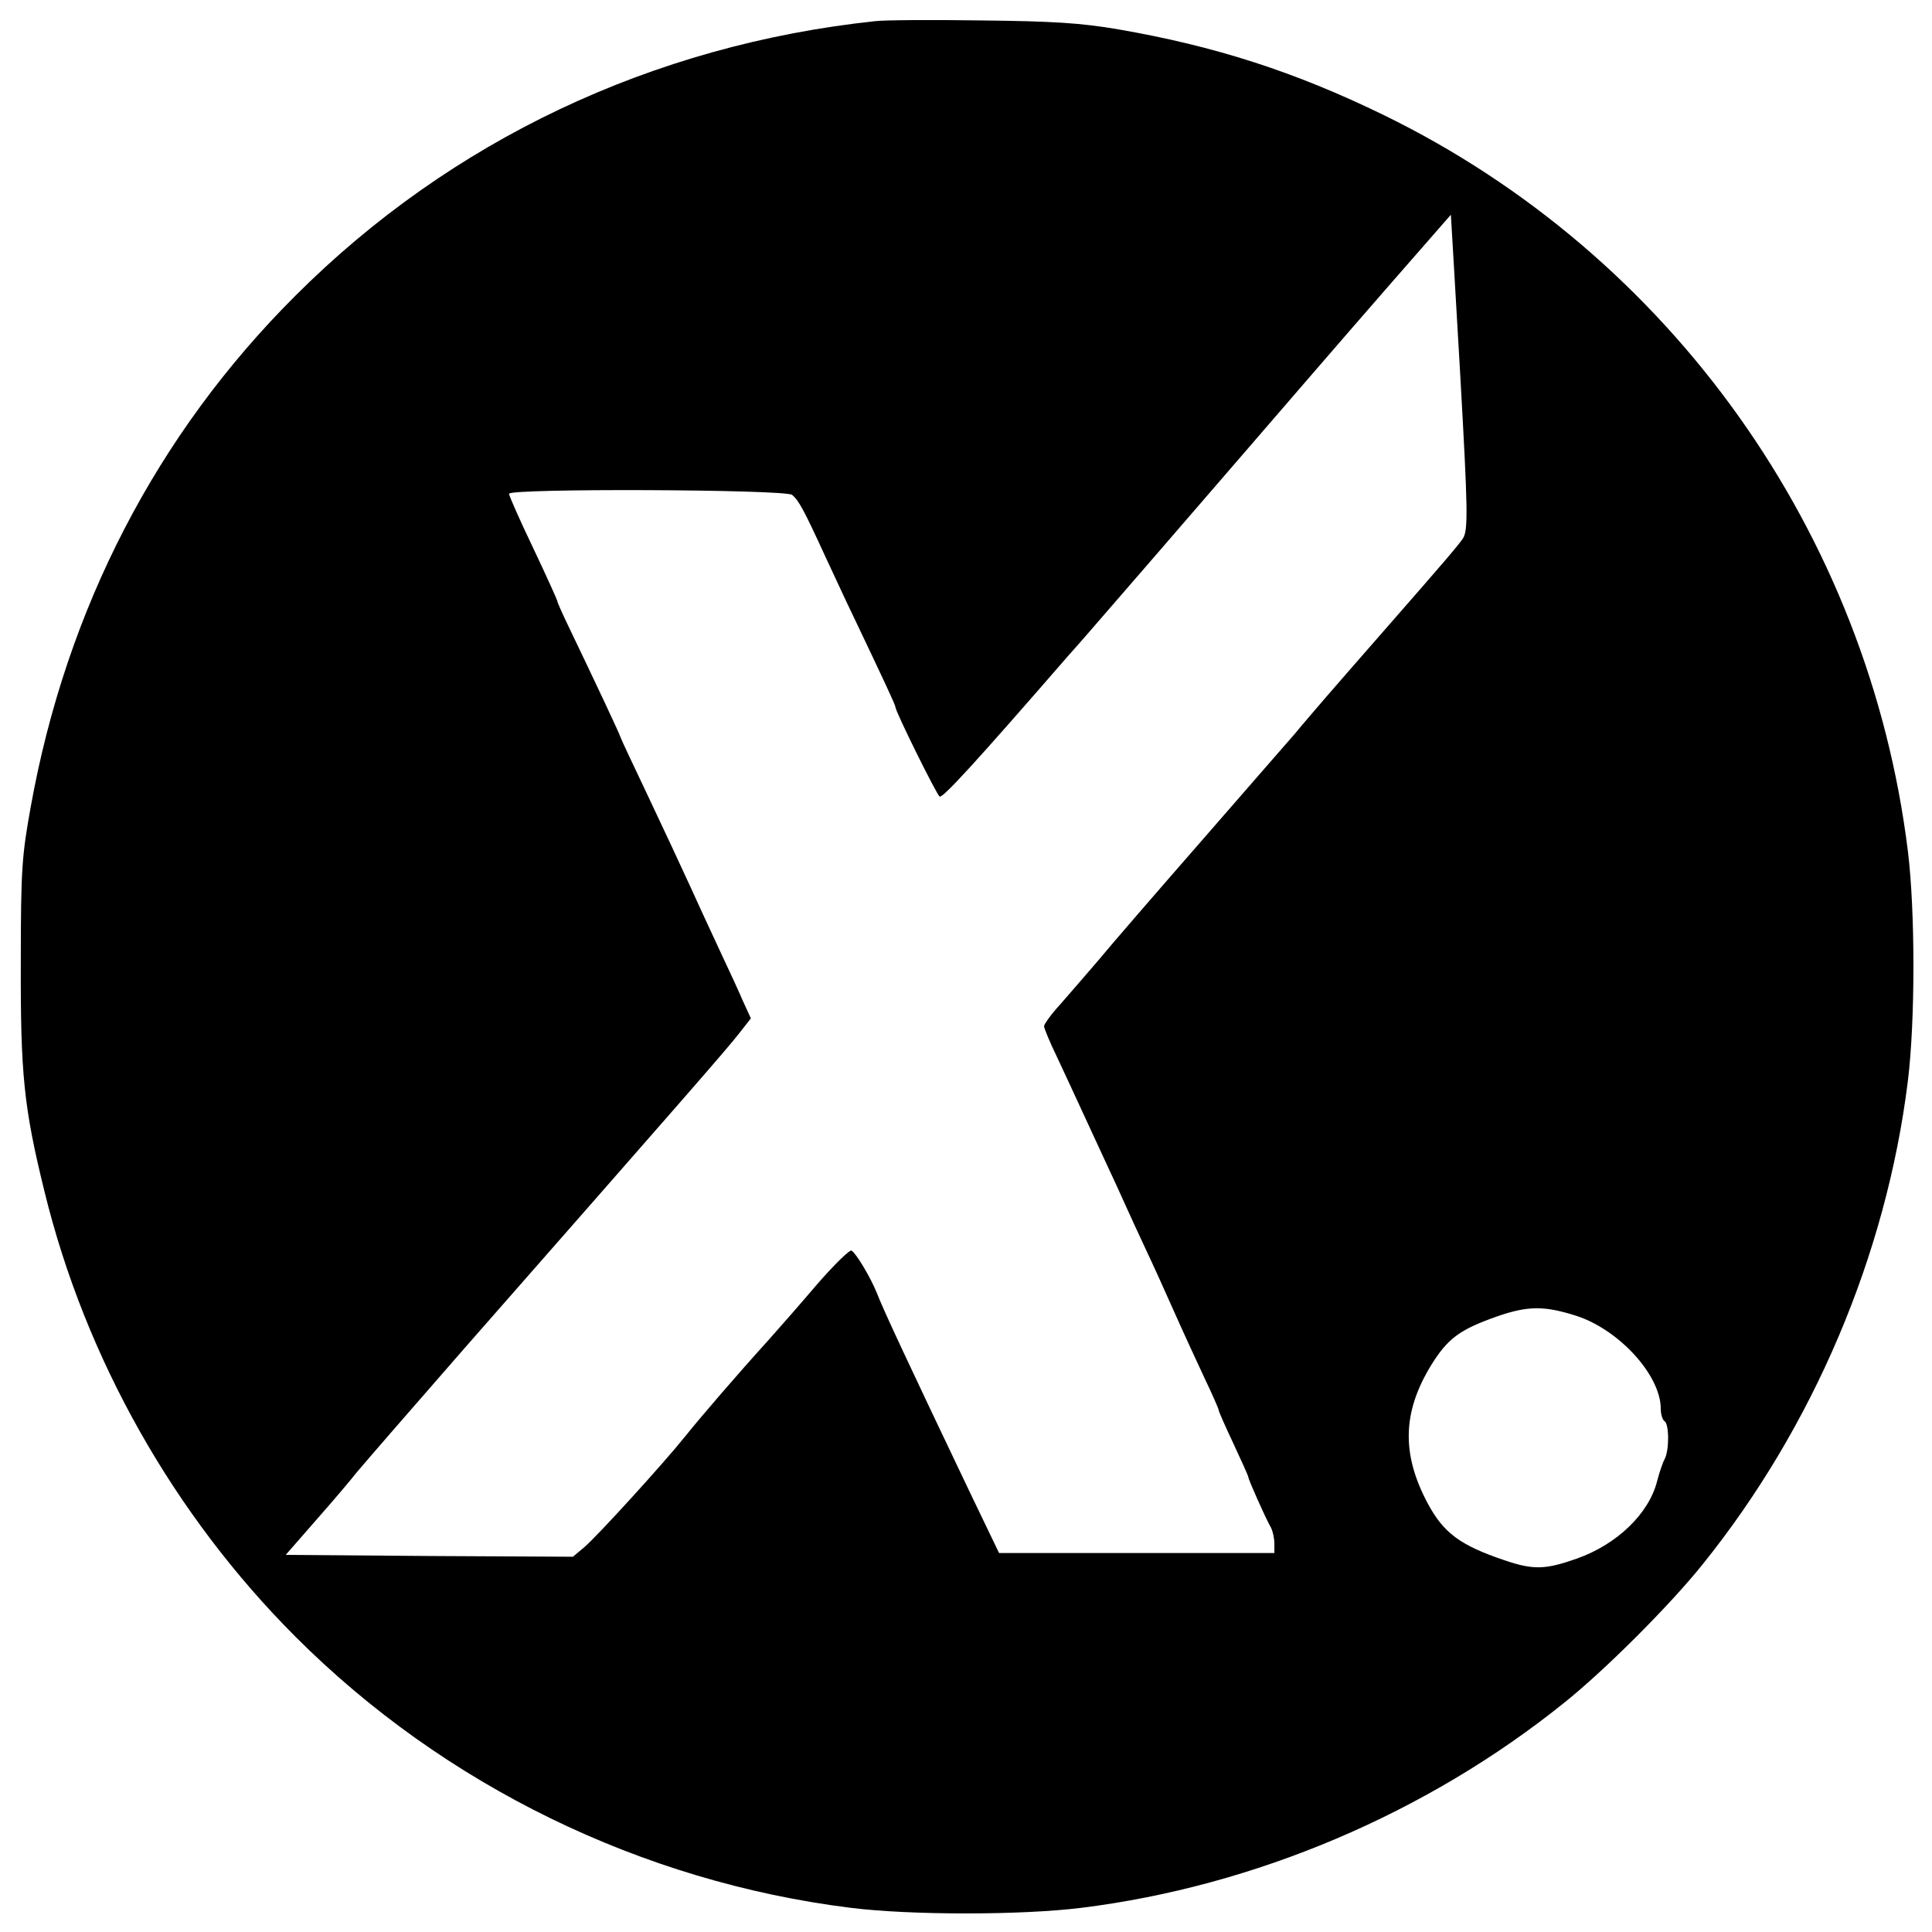 <?xml version="1.0" encoding="UTF-8"?>
<svg xmlns="http://www.w3.org/2000/svg" version="1" width="693.333" height="693.333" viewBox="0 0 520 520">
  <path d="M235.5 5.7c-59.9 6.4-114.2 32.1-156 73.9C42.2 116.8 17.9 163.8 8.3 217c-2.4 13.3-2.7 16.9-2.7 42-.1 30.1.8 39.1 6.4 61.8 11 44.9 34.8 87 67.6 119.8 40 40 93.2 65.9 149.4 72.9 16.1 2 45.9 2 62 0 46.8-5.8 93.1-25.5 130-55.2 10.9-8.7 28.6-26.4 37.3-37.3 29.7-36.9 49.4-83.2 55.2-130 2-16.1 2-45.9 0-62-10.6-85.5-63.8-160.3-141-198-24-11.7-45.5-18.6-71.5-23.1-9.9-1.7-17.5-2.2-37-2.4-13.5-.2-26.3-.1-28.5.2zM393 100.5c2.1 37.1 2.2 42.3.7 44.5-1.5 2.1-4 5.1-20.9 24.4-6.2 7.1-13.3 15.2-15.7 18-2.4 2.8-6.3 7.3-8.6 10.1-2.4 2.7-13.9 16-25.7 29.5-11.7 13.4-24 27.6-27.2 31.5-3.3 3.8-7.9 9.2-10.3 11.9-2.4 2.6-4.3 5.3-4.3 5.8s1.5 4.2 3.4 8.1c1.9 4 4.5 9.7 5.9 12.7 1.4 3 4.4 9.5 6.7 14.5 2.3 4.9 5.1 11 6.2 13.5 1.1 2.5 3.5 7.6 5.3 11.5 1.8 3.8 5.2 11.3 7.5 16.5 2.3 5.2 6 13.2 8.1 17.7 2.2 4.6 3.9 8.5 3.9 8.8 0 .4 1.8 4.4 4 9.1 2.2 4.7 4 8.7 4 9 0 .6 4.6 11 6.1 13.6.5 1 .9 2.9.9 4.3v2.5h-74.1l-7.6-15.8c-17.8-37.3-23.6-49.8-25.3-54.2-1.6-4-5.5-10.6-6.8-11.4-.5-.3-4.7 3.8-9.3 9.1-4.6 5.4-10.4 12-12.9 14.8-8.7 9.6-18.5 21-22.5 26-6 7.5-23.7 26.9-27.2 29.9l-3.1 2.6-38.6-.2-38.7-.3 8.3-9.5c4.6-5.2 9.4-10.9 10.8-12.7 1.4-1.7 14.4-16.7 29-33.4 59.7-68 70.7-80.6 73.8-84.6l3.3-4.2-2.2-4.8c-1.1-2.6-3.6-8-5.4-11.8-1.8-3.9-5.6-12-8.3-18-2.8-6.1-8.2-17.7-12.1-25.9-3.9-8.2-7.1-15-7.1-15.2 0-.4-7.4-16.1-13.6-29-1.9-3.9-3.4-7.3-3.4-7.6 0-.3-2.9-6.7-6.5-14.3-3.6-7.5-6.5-14.1-6.5-14.6 0-1.5 74.3-1.2 76.2.3 1.8 1.5 3.2 4.1 8.8 16.3 2.3 4.9 5.6 12.1 7.5 16 9.1 19.1 11.5 24.3 11.5 24.8 0 1.2 11.1 23.6 11.9 24.1.8.5 9.7-9.2 34.7-38 2.9-3.2 6.4-7.3 7.8-8.9 2.7-3.1 28-32.3 37.2-43 12.1-14 26.9-31.2 41.9-48.4l16-18.3.7 11.8c.4 6.6 1.2 20.4 1.8 30.9zm31.4 253.7c11.5 3.8 22.6 16 22.6 25 0 1.5.5 3 1 3.3 1.3.8 1.3 8 0 10.3-.5.9-1.4 3.6-2 5.9-2.2 8.7-10.8 17-21.6 20.8-8.5 3-11.7 3.1-19.6.4-11.8-4-16.3-7.3-20.6-15.4-7-13.2-6.7-24.4.9-36.9 4.5-7.3 7.7-9.7 17.6-13.2 8.5-3 13-3 21.7-.2z"></path>
</svg>
